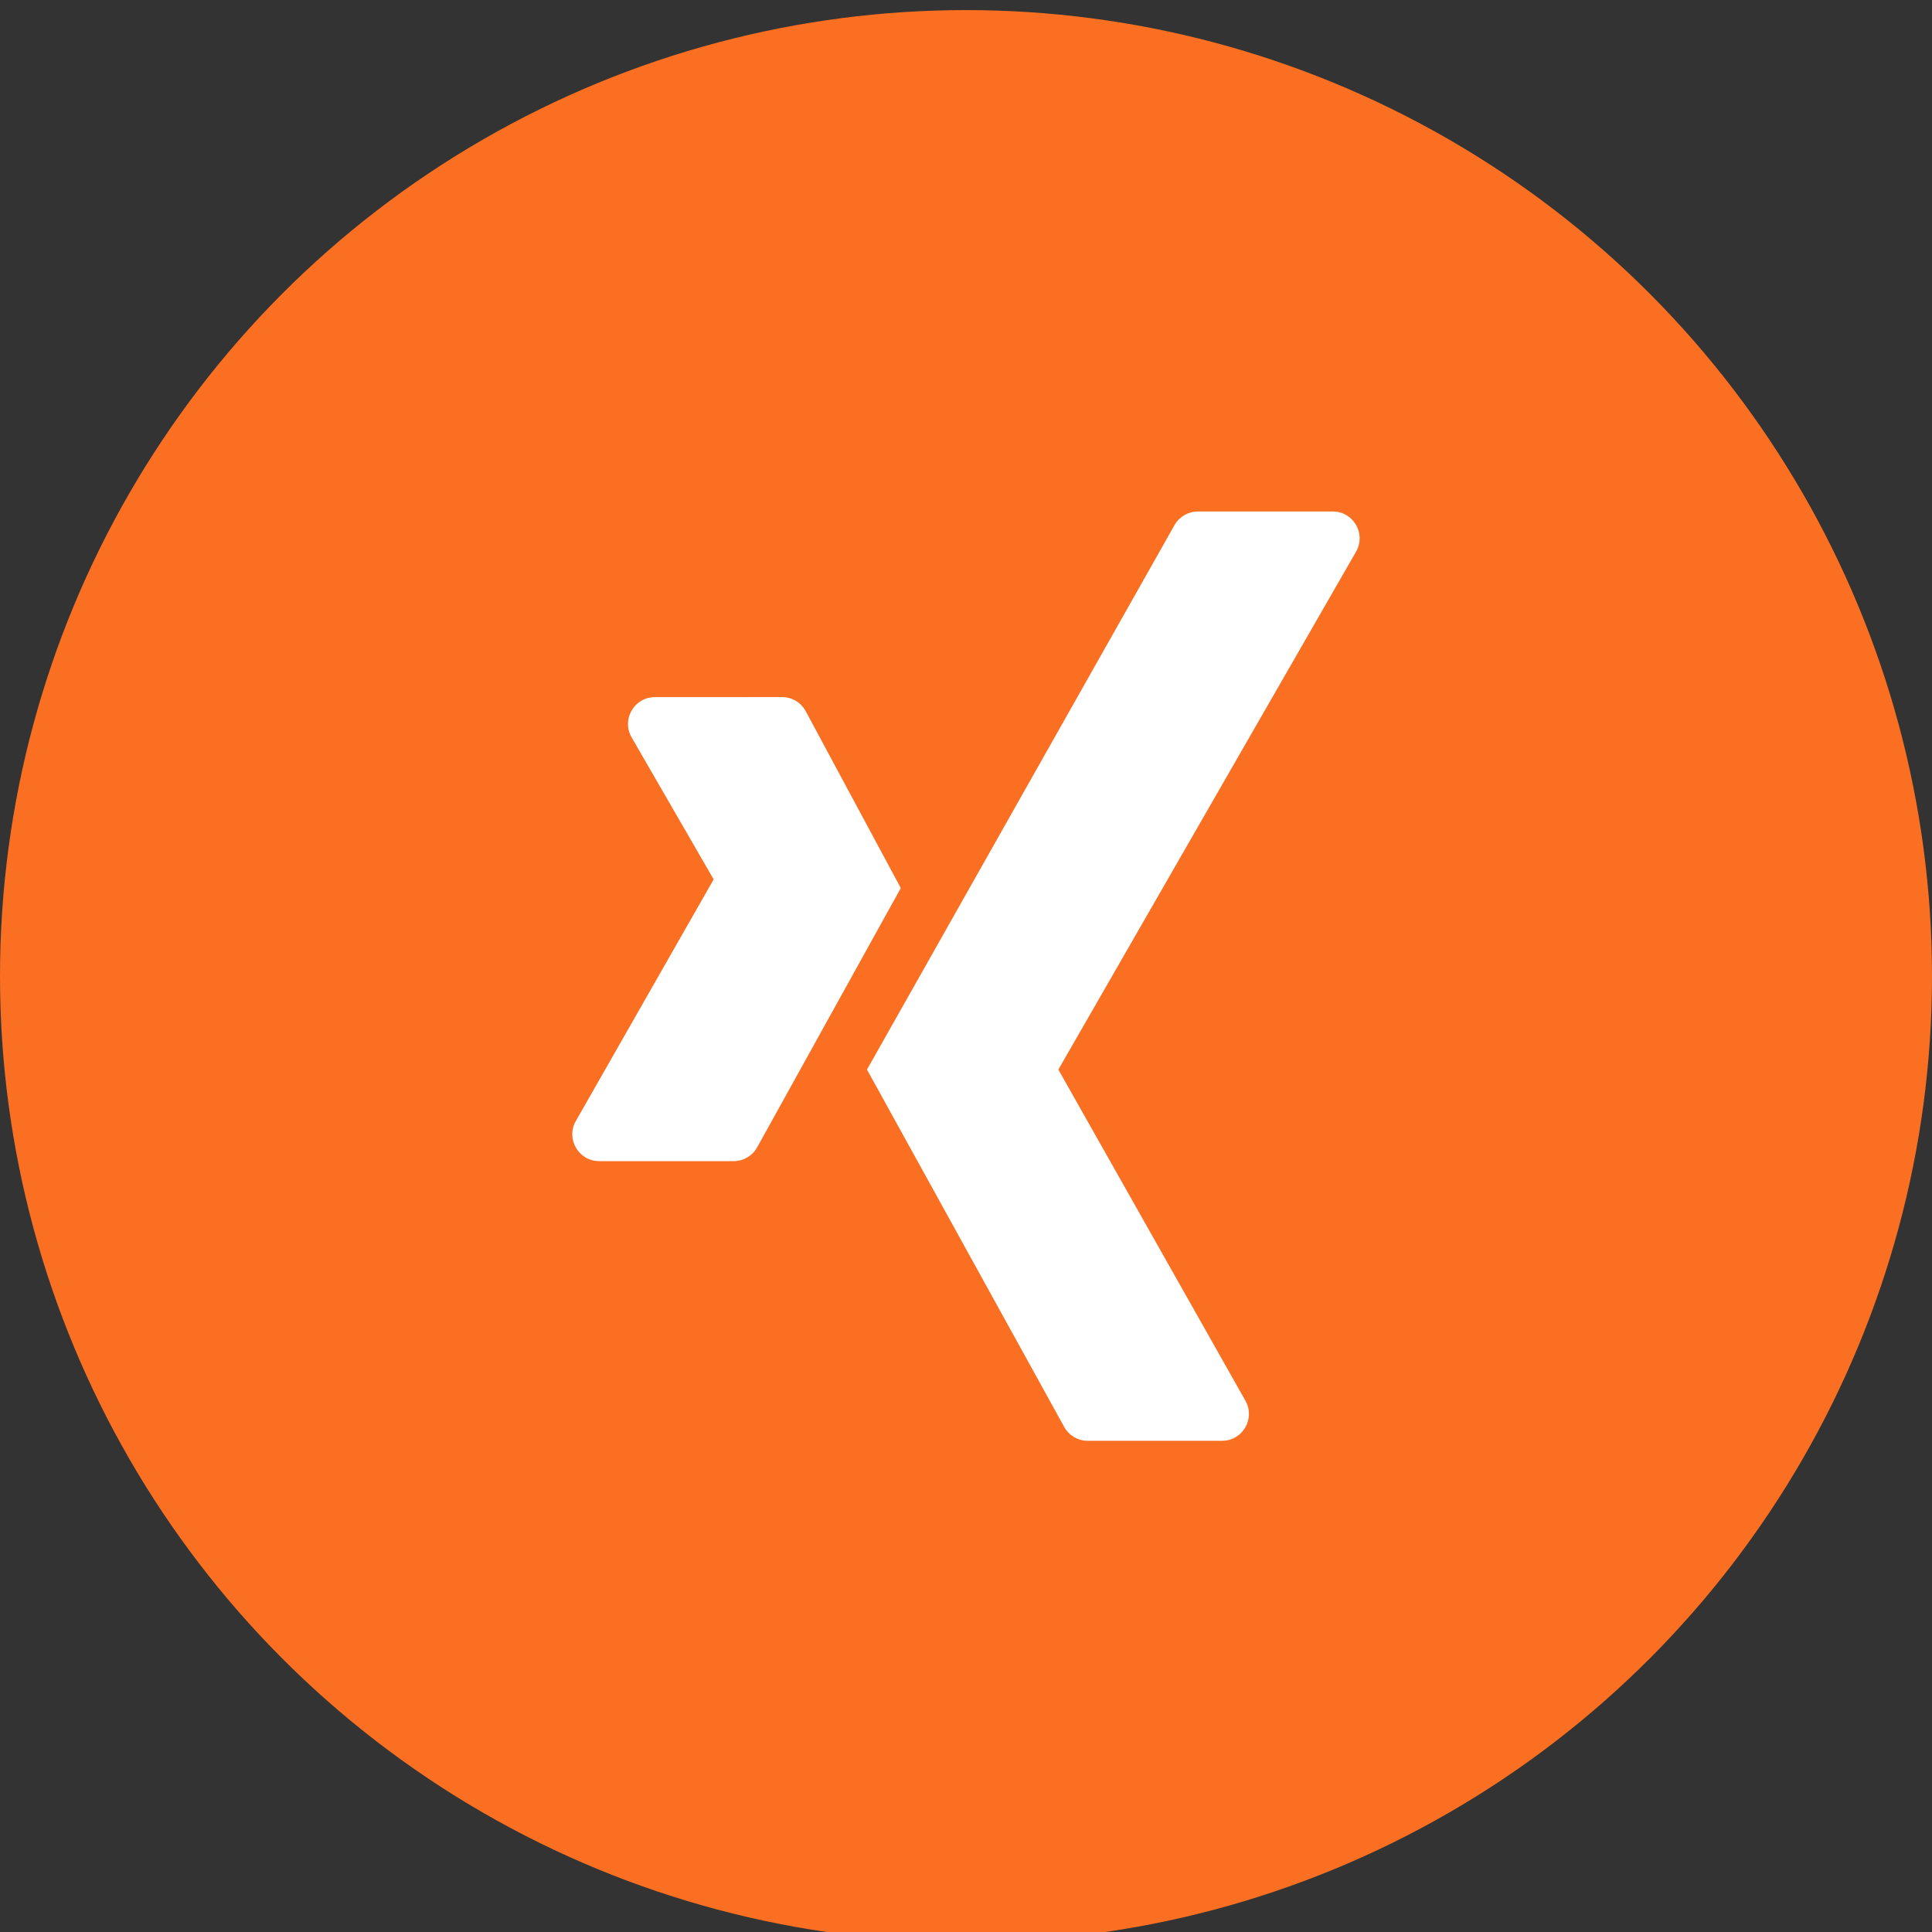 <svg width="36" height="36" viewBox="0 0 36 36" fill="none" xmlns="http://www.w3.org/2000/svg">
<rect x="0" y="0" width="36" height="36" fill="#333333" stroke="none"/>
<g clip-path="url(#clip0_877_45941)">
<circle cx="18" cy="18.188" r="18" fill="#FA6F21"/>
<path fill-rule="evenodd" clip-rule="evenodd" d="M16.155 19.93L21.885 9.785C21.973 9.628 22.14 9.531 22.32 9.531H24.835C25.22 9.531 25.46 9.947 25.268 10.28L19.721 19.93L23.207 26.101C23.395 26.434 23.155 26.847 22.772 26.847H20.267C20.085 26.847 19.918 26.748 19.83 26.589L16.155 19.93ZM15.013 13.252L16.785 16.548L14.109 21.378C14.021 21.537 13.853 21.636 13.671 21.636H11.165C10.781 21.636 10.54 21.221 10.73 20.888L13.298 16.386L11.769 13.74C11.577 13.407 11.817 12.99 12.202 12.99L14.573 12.989C14.757 12.989 14.926 13.09 15.013 13.252Z" fill="white"/>
</g>
<defs>
<clipPath id="clip0_877_45941">
<rect width="36" height="36" fill="white"/>
</clipPath>
</defs>
</svg>
